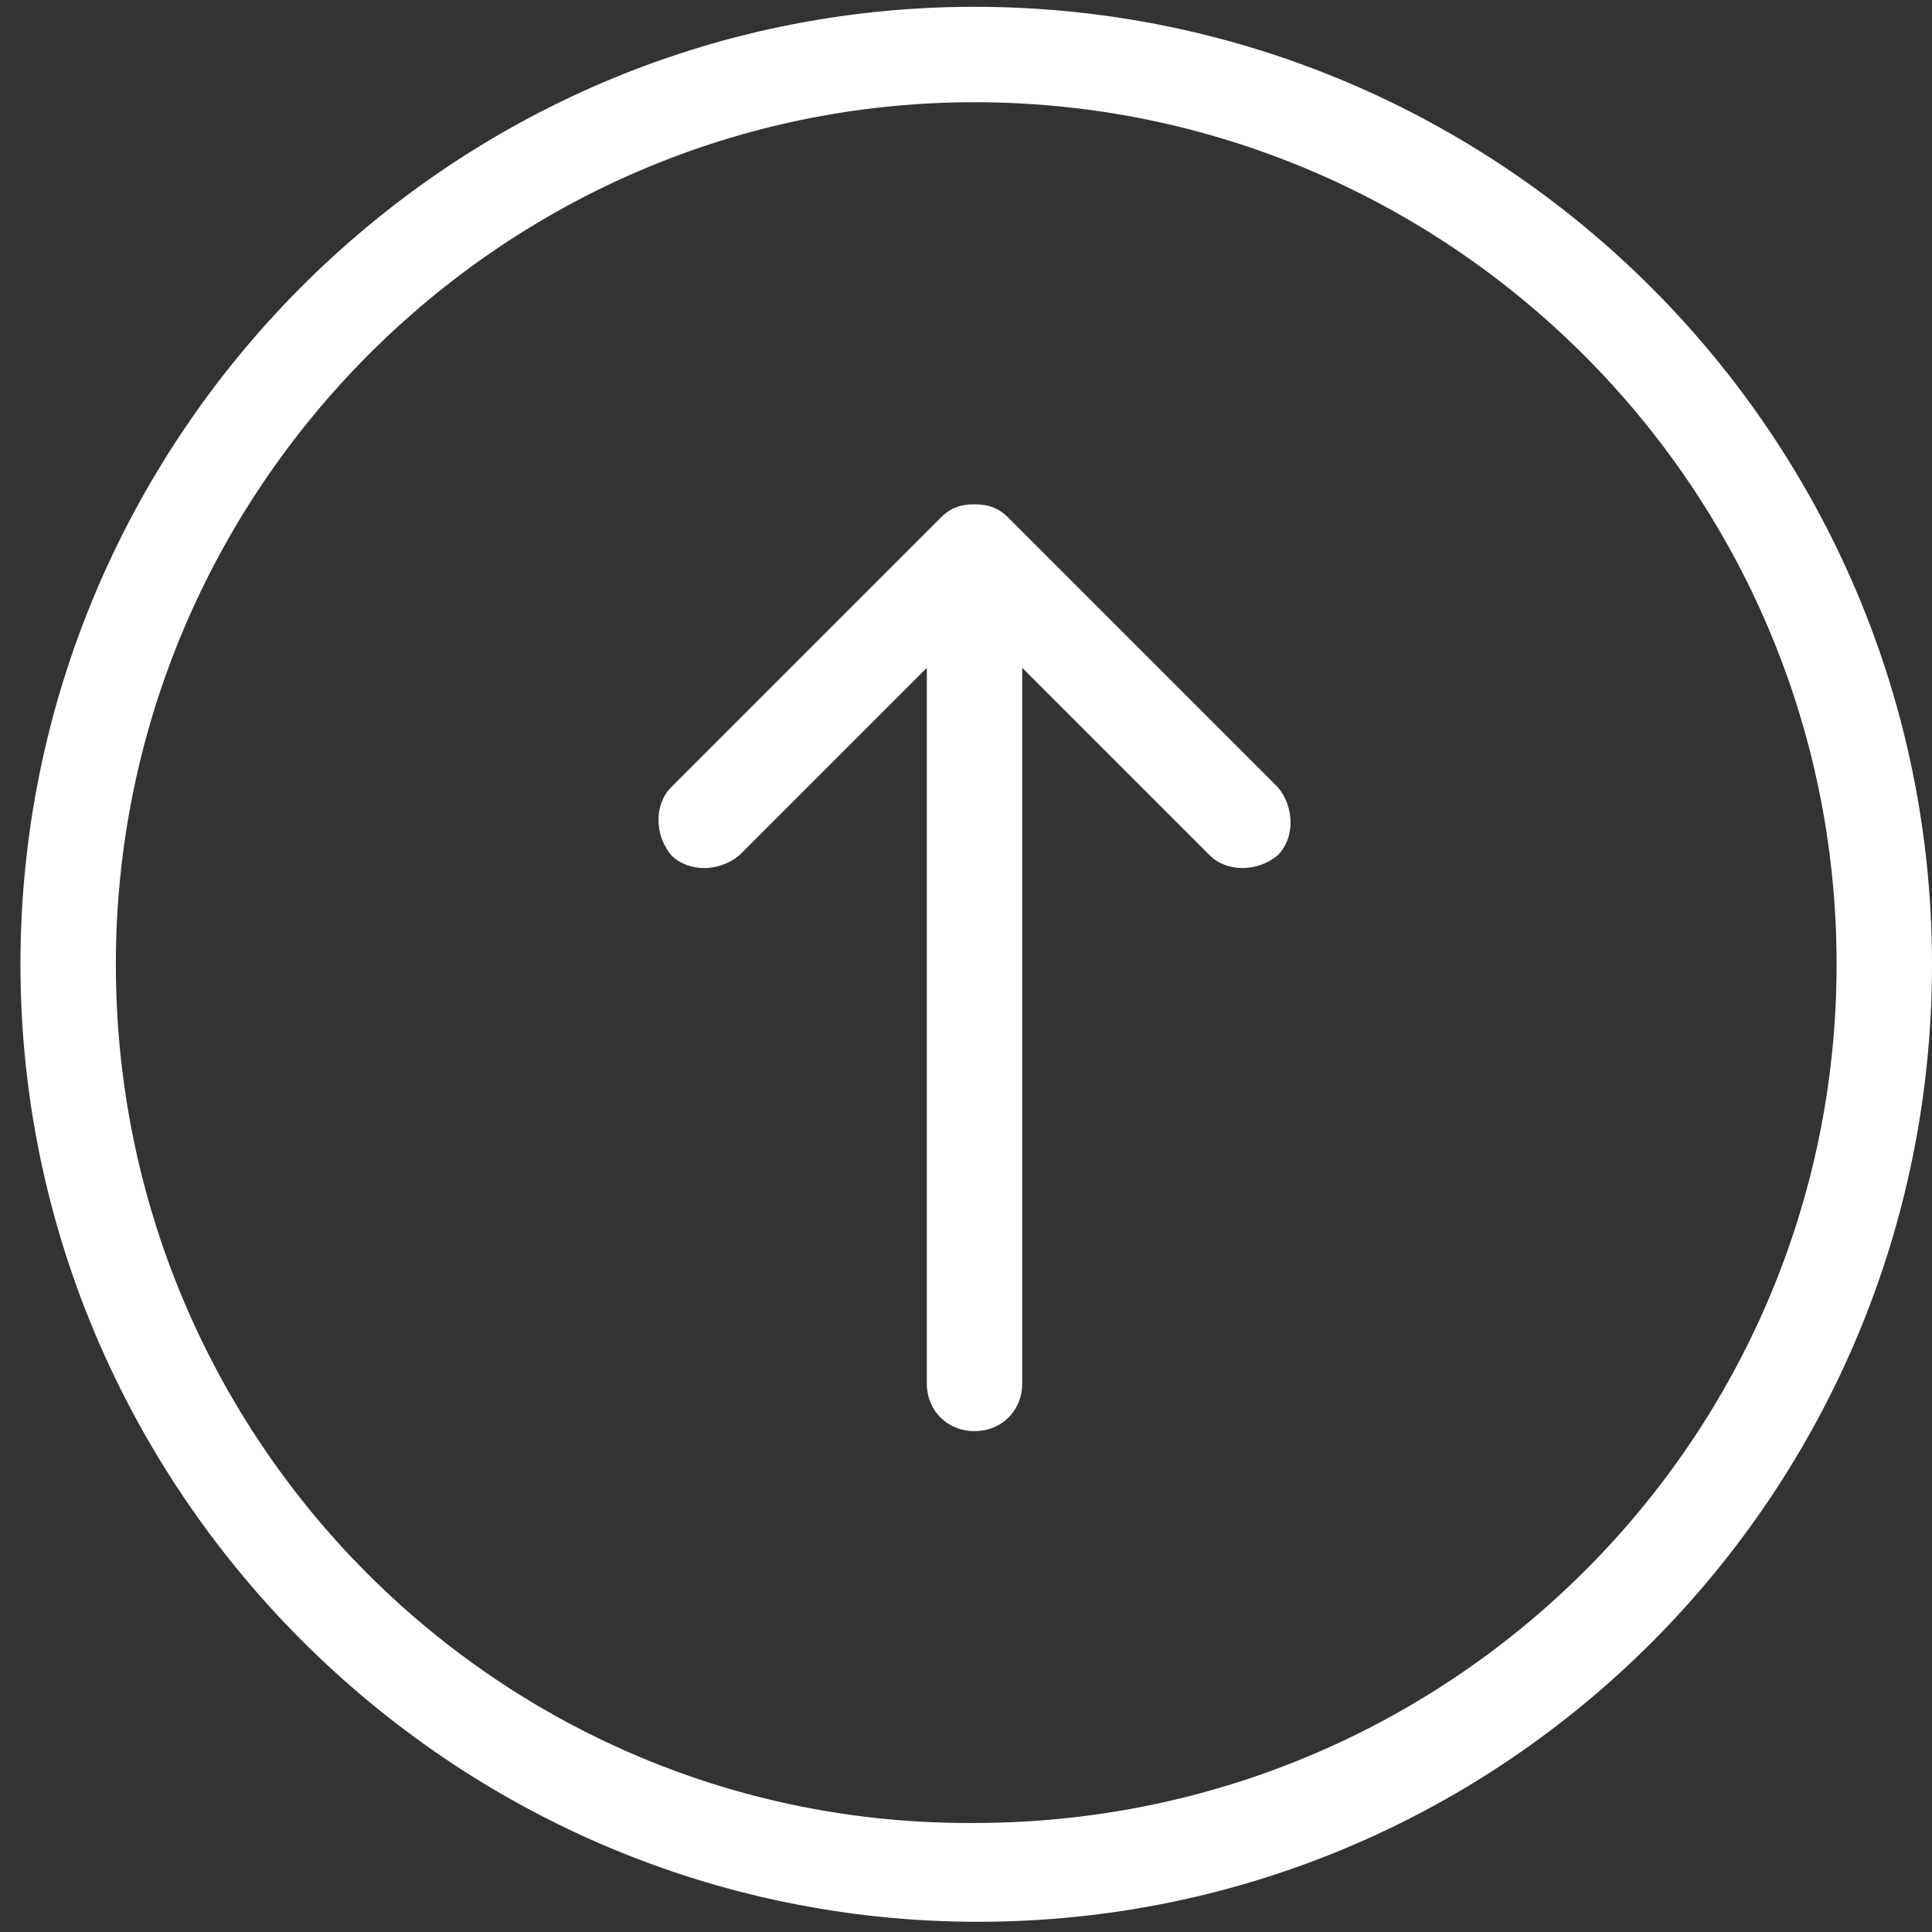 <?xml version="1.0" encoding="utf-8"?>
<!-- Generator: Adobe Illustrator 19.0.0, SVG Export Plug-In . SVG Version: 6.00 Build 0)  -->
<svg version="1.1" id="Livello_1" xmlns="http://www.w3.org/2000/svg" xmlns:xlink="http://www.w3.org/1999/xlink" x="0px" y="0px"
	 width="56.7px" height="56.7px" viewBox="0 0 56.7 56.7" style="enable-background:new 0 0 56.7 56.7;" xml:space="preserve">
<rect x="0" y="0" width="56.7" height="56.7" fill="#333333" stroke="none"/>
<style type="text/css">
	.st0{fill:#FFFFFF;}
</style>
<g id="XMLID_2_">
	<path id="XMLID_6_" class="st0" d="M56.7,28.3c0-15.5-12.6-28.1-28.1-28.1S0.6,12.9,0.6,28.3s12.6,28.1,28.1,28.1
		S56.7,43.8,56.7,28.3L56.7,28.3z M3.4,28.3c0-13.9,11.3-25.3,25.2-25.3c13.9,0,25.3,11.3,25.3,25.3c0,13.9-11.3,25.2-25.3,25.2
		C14.7,53.6,3.4,42.3,3.4,28.3L3.4,28.3z M3.4,28.3"/>
	<path id="XMLID_3_" class="st0" d="M29.6,15.2c-0.3-0.3-0.6-0.4-1-0.4c-0.4,0-0.7,0.1-1,0.4l-7.9,7.9c-0.5,0.5-0.5,1.4,0,2
		c0.5,0.5,1.4,0.5,2,0l5.5-5.5v21c0,0.8,0.6,1.4,1.4,1.4c0.8,0,1.4-0.6,1.4-1.4v-21l5.5,5.5c0.5,0.5,1.4,0.5,2,0
		c0.5-0.5,0.5-1.4,0-2L29.6,15.2L29.6,15.2z M29.6,15.2"/>
</g>
</svg>

